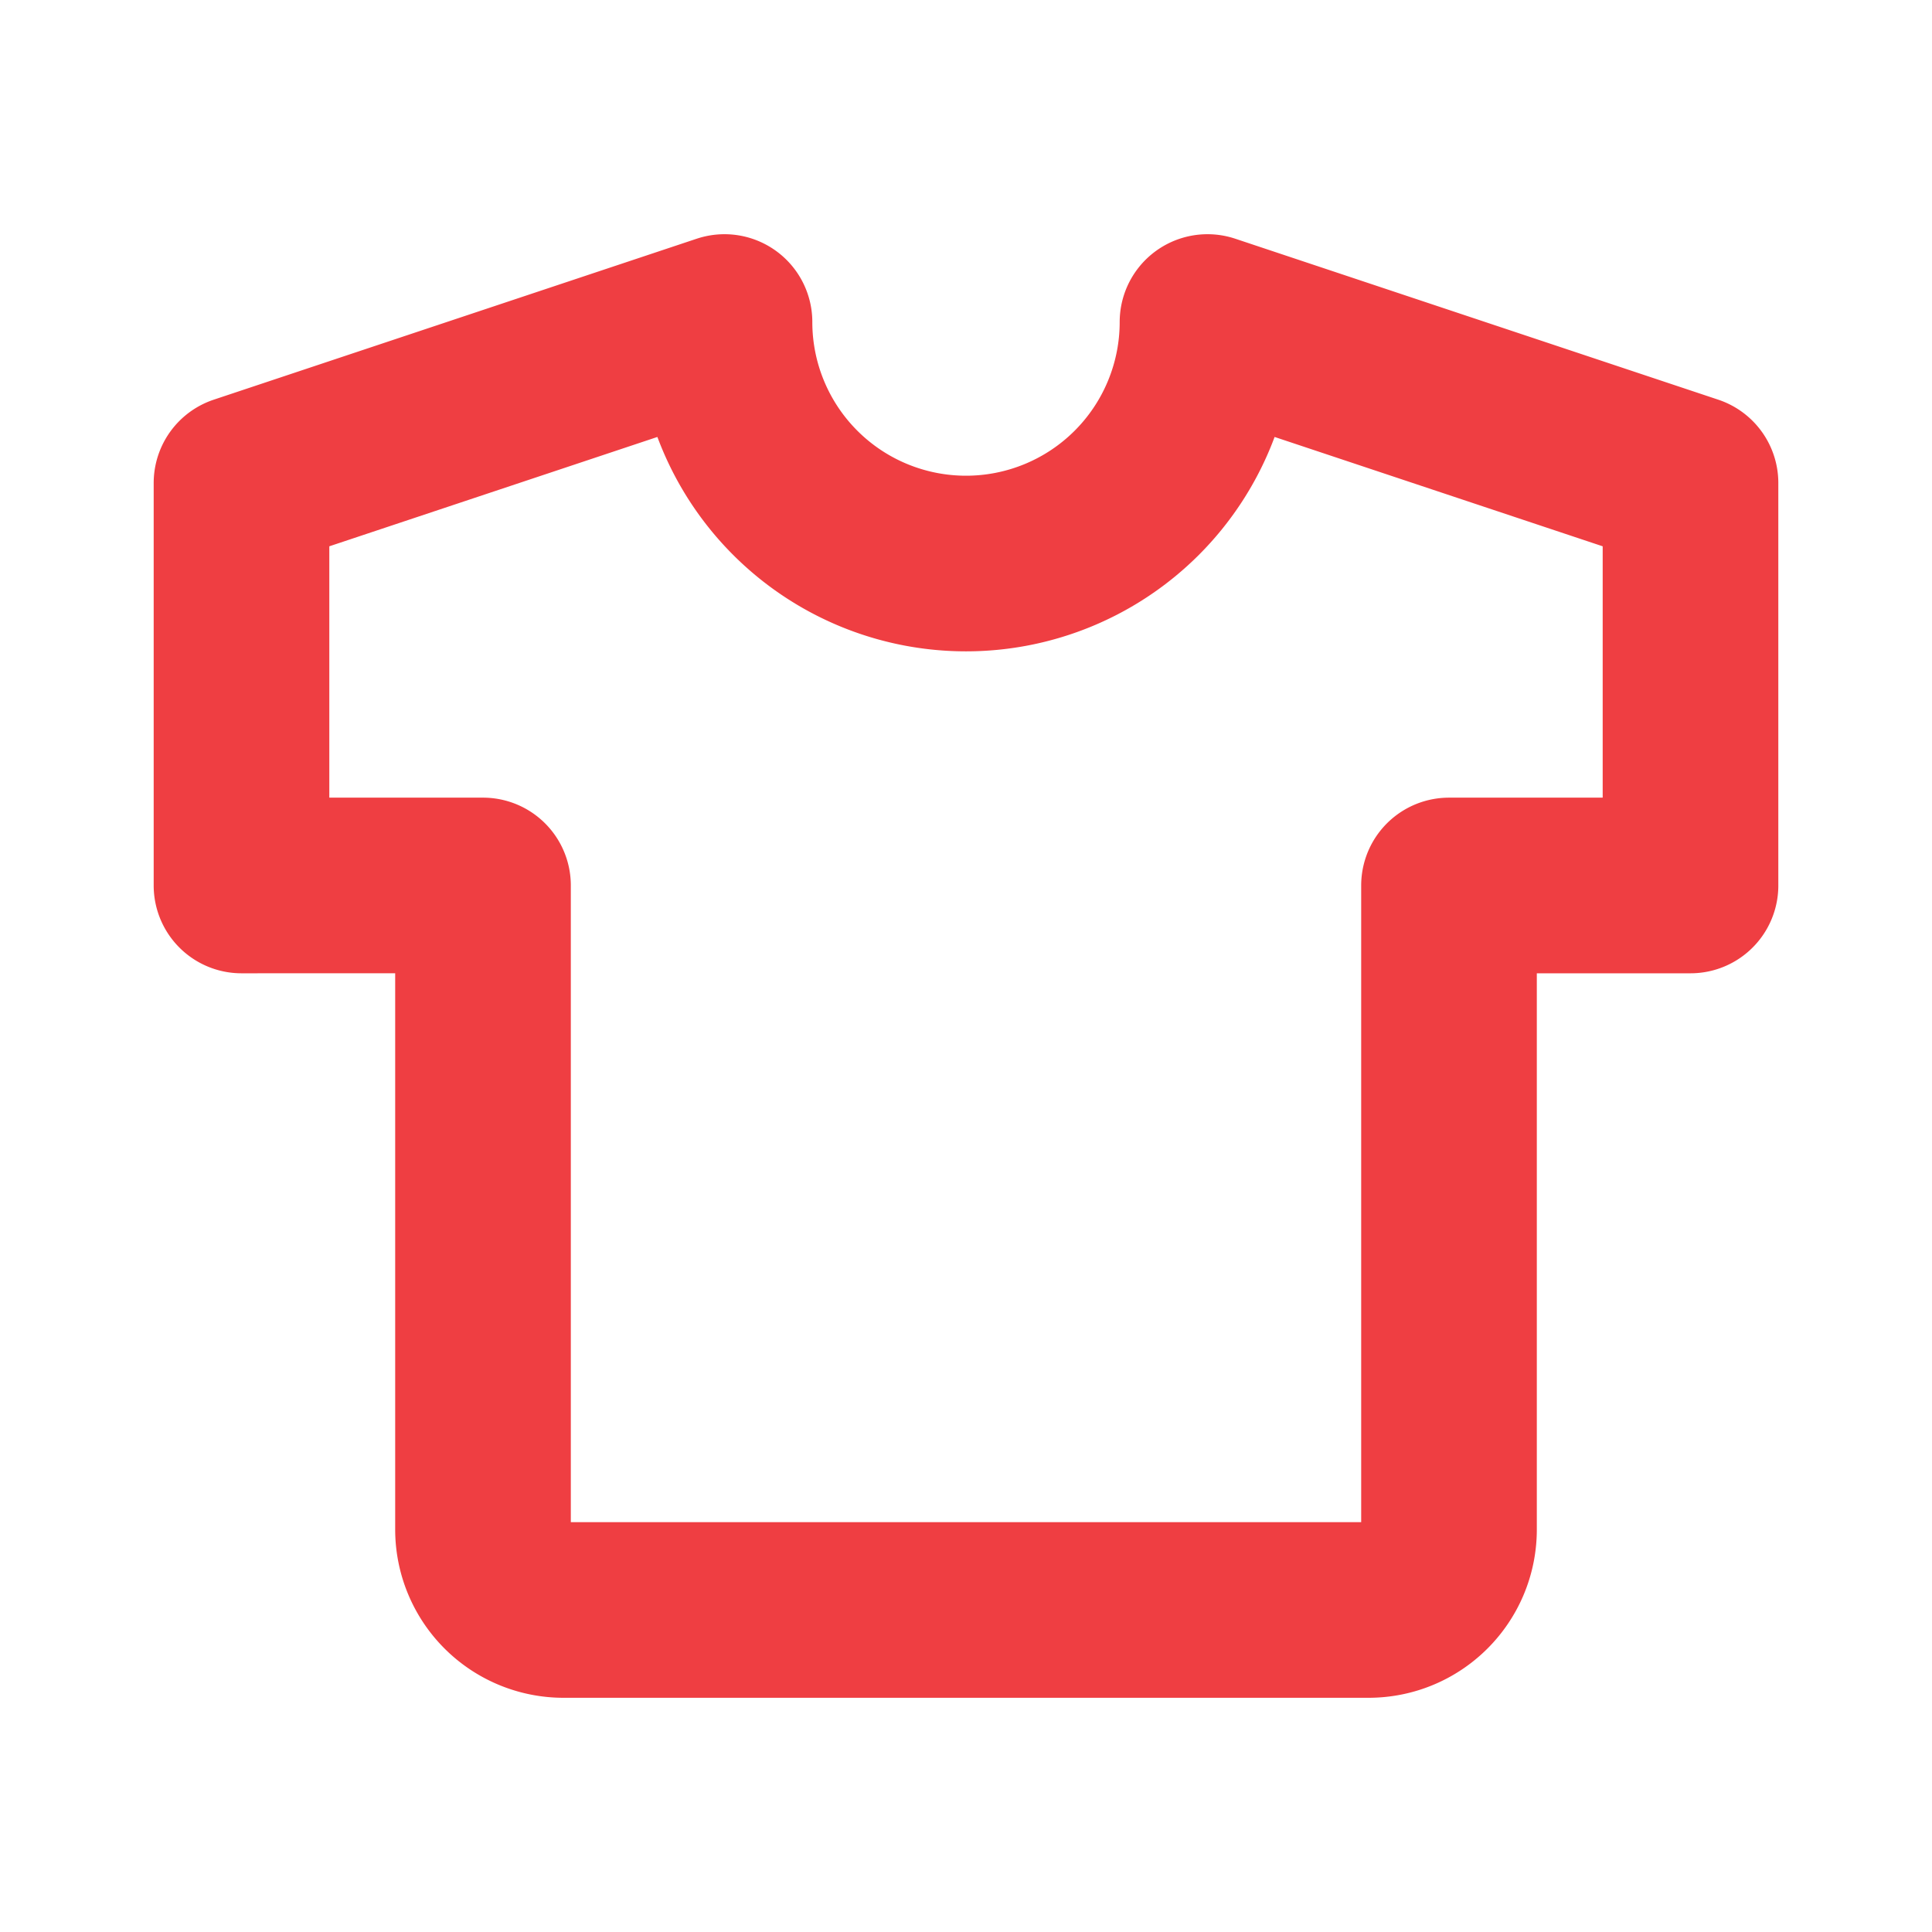 <svg width="22" height="22" viewBox="0 0 22 22" fill="none" xmlns="http://www.w3.org/2000/svg"><path d="M13.75 3.667l5.5 1.833v4.583H16.5v7.333c0 .507-.41.917-.917.917H6.417a.917.917 0 01-.917-.916v-7.334H2.75V5.5l5.5-1.833a2.75 2.75 0 105.5 0" stroke="#EF3E42" stroke-width="2" stroke-linecap="round" stroke-linejoin="round"/></svg>